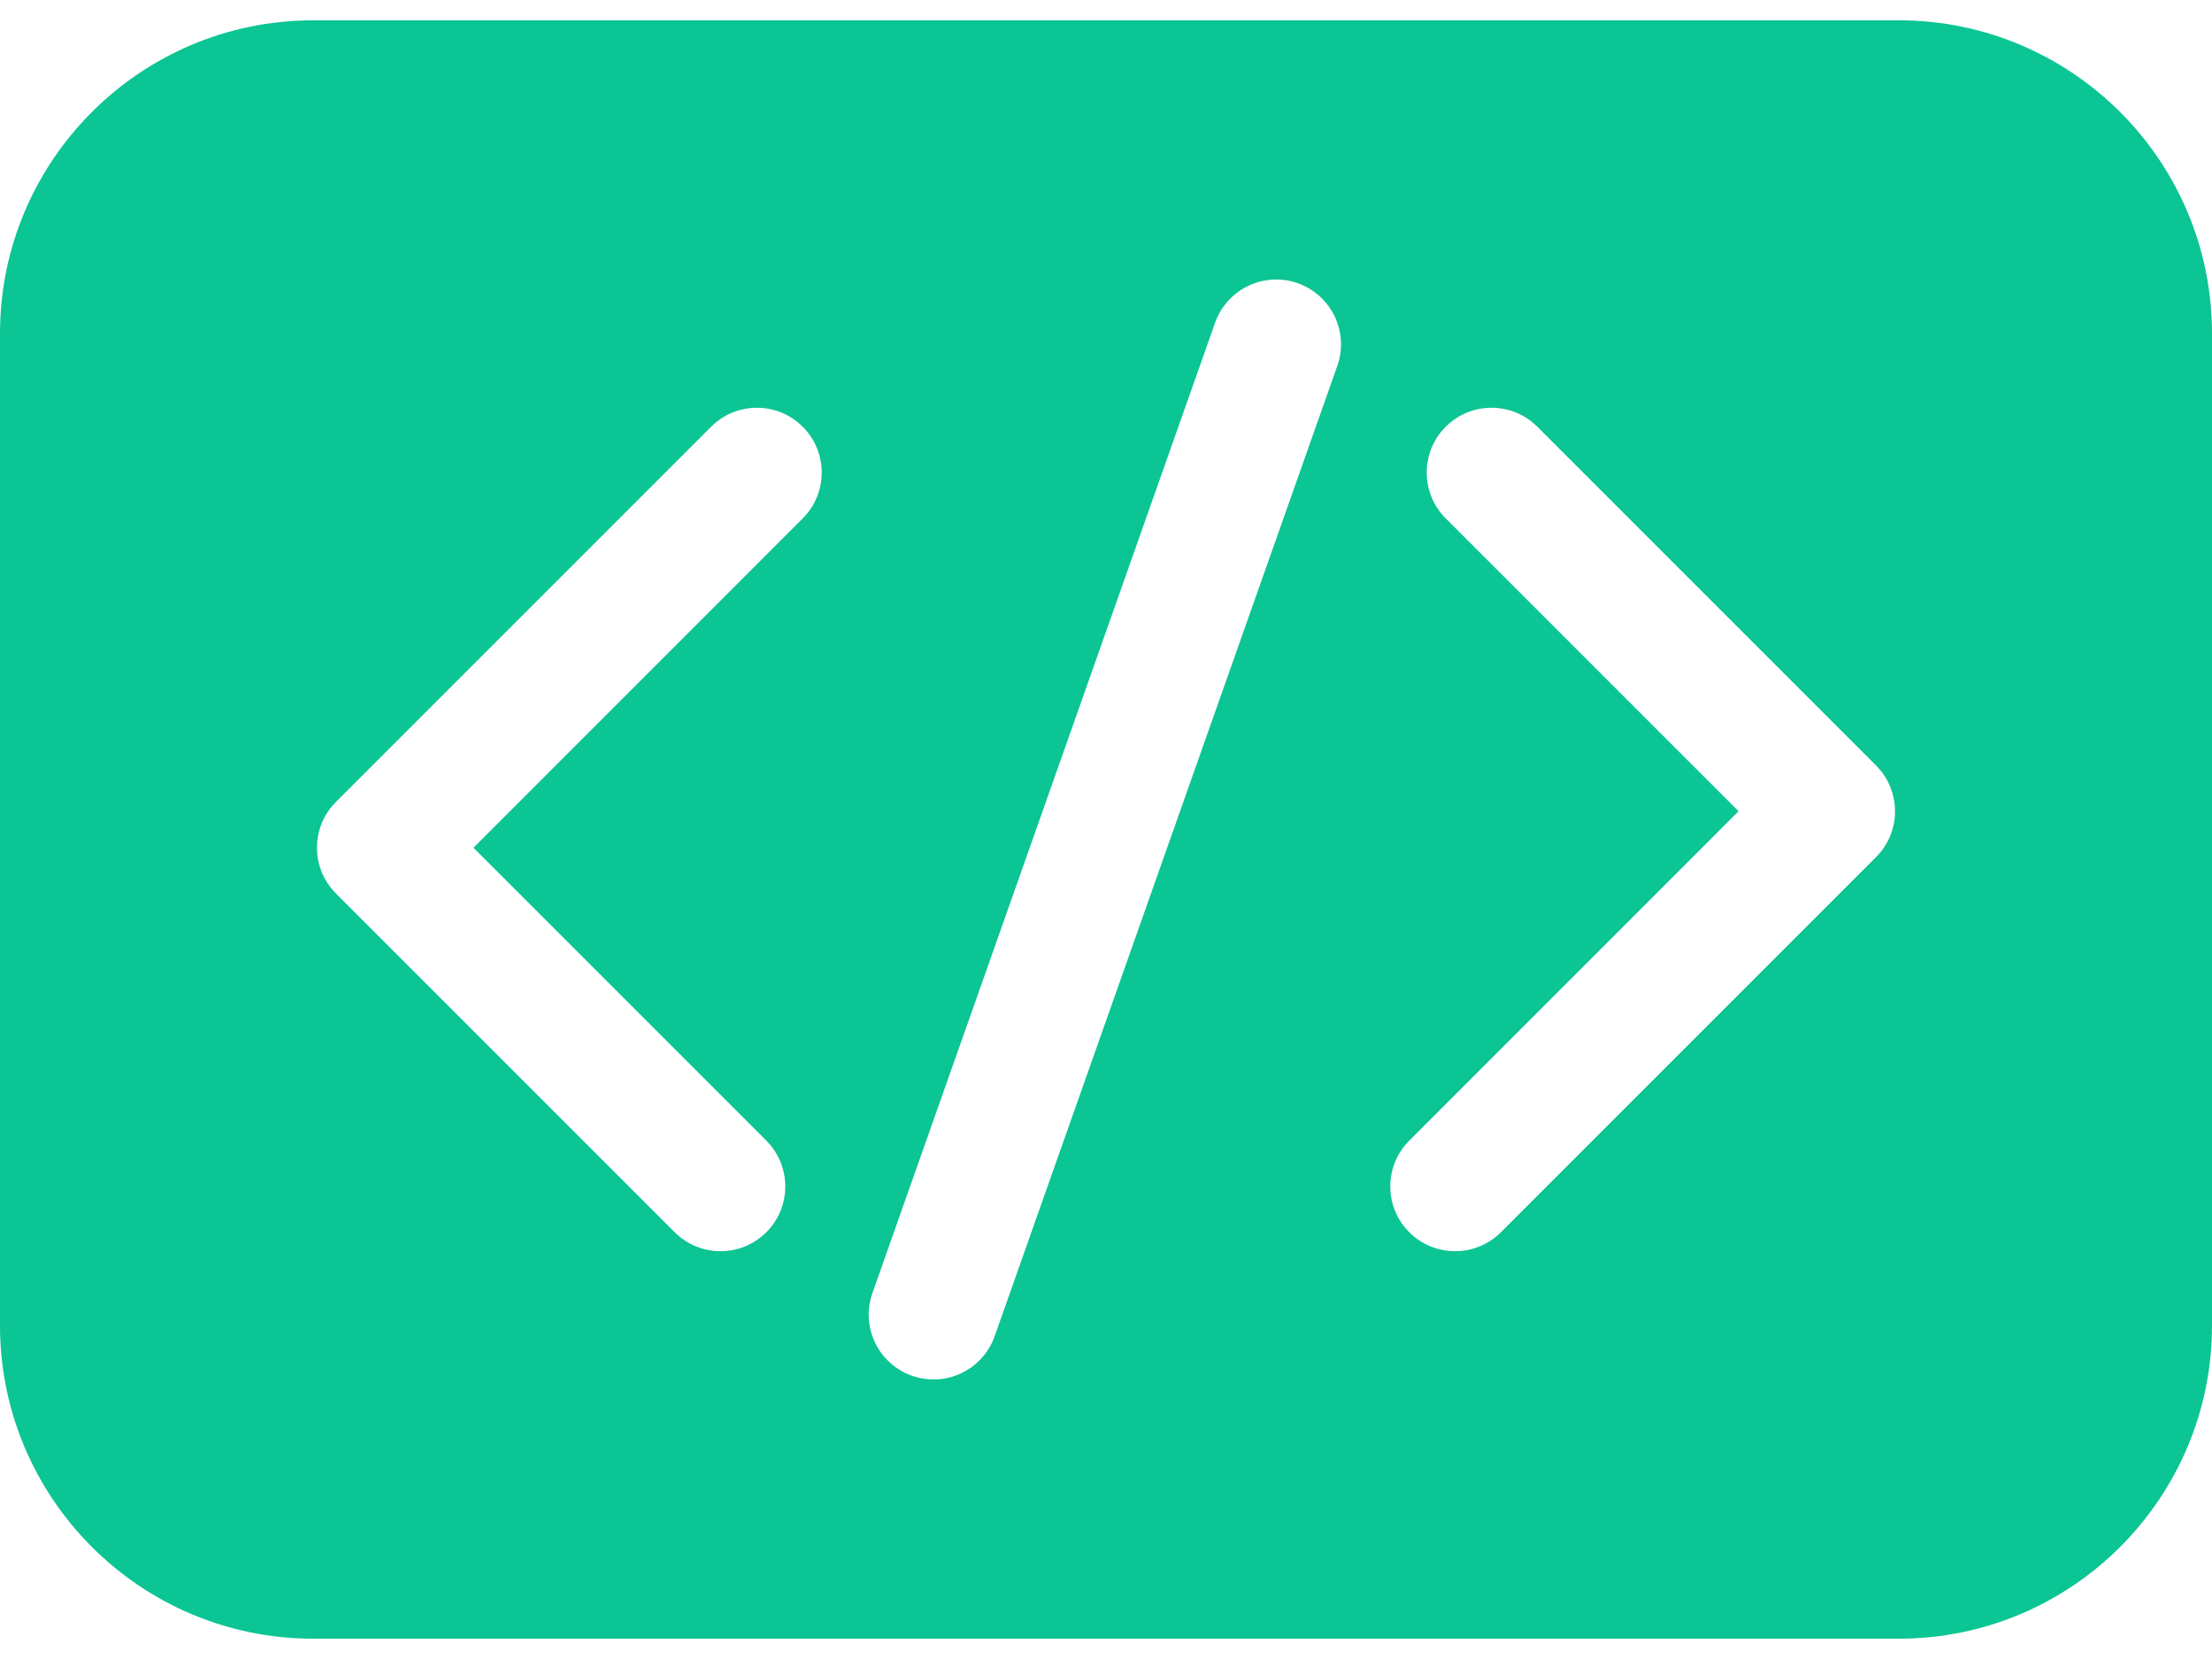 <?xml version="1.0" encoding="UTF-8"?> <svg xmlns="http://www.w3.org/2000/svg" width="32" height="24" viewBox="0 0 32 24" fill="none"><path d="M27.471 0.294H4.529C2.032 0.294 0 2.326 0 4.823V19.177C0 21.674 2.032 23.706 4.529 23.706H27.471C29.968 23.706 32 21.674 32 19.177V4.823C32 2.326 29.968 0.294 27.471 0.294ZM11.613 7.499L6.849 12.264L11.086 16.501C11.452 16.867 11.452 17.461 11.086 17.826C10.72 18.192 10.126 18.192 9.76 17.826L4.86 12.926C4.494 12.56 4.494 11.967 4.86 11.601L10.287 6.174C10.653 5.807 11.247 5.807 11.613 6.174C11.979 6.539 11.979 7.133 11.613 7.499ZM19.346 5.294L14.389 19.331C14.216 19.819 13.681 20.075 13.193 19.902C12.704 19.73 12.448 19.194 12.621 18.706L17.578 4.669C17.751 4.181 18.286 3.925 18.774 4.097C19.262 4.27 19.519 4.806 19.346 5.294ZM27.14 12.399L21.713 17.826C21.347 18.192 20.753 18.192 20.387 17.826C20.021 17.461 20.021 16.867 20.387 16.501L25.151 11.736L20.914 7.499C20.548 7.133 20.548 6.539 20.914 6.174C21.28 5.807 21.874 5.807 22.24 6.174L27.14 11.074C27.506 11.44 27.506 12.033 27.14 12.399Z" fill="#0BC594"></path></svg> 